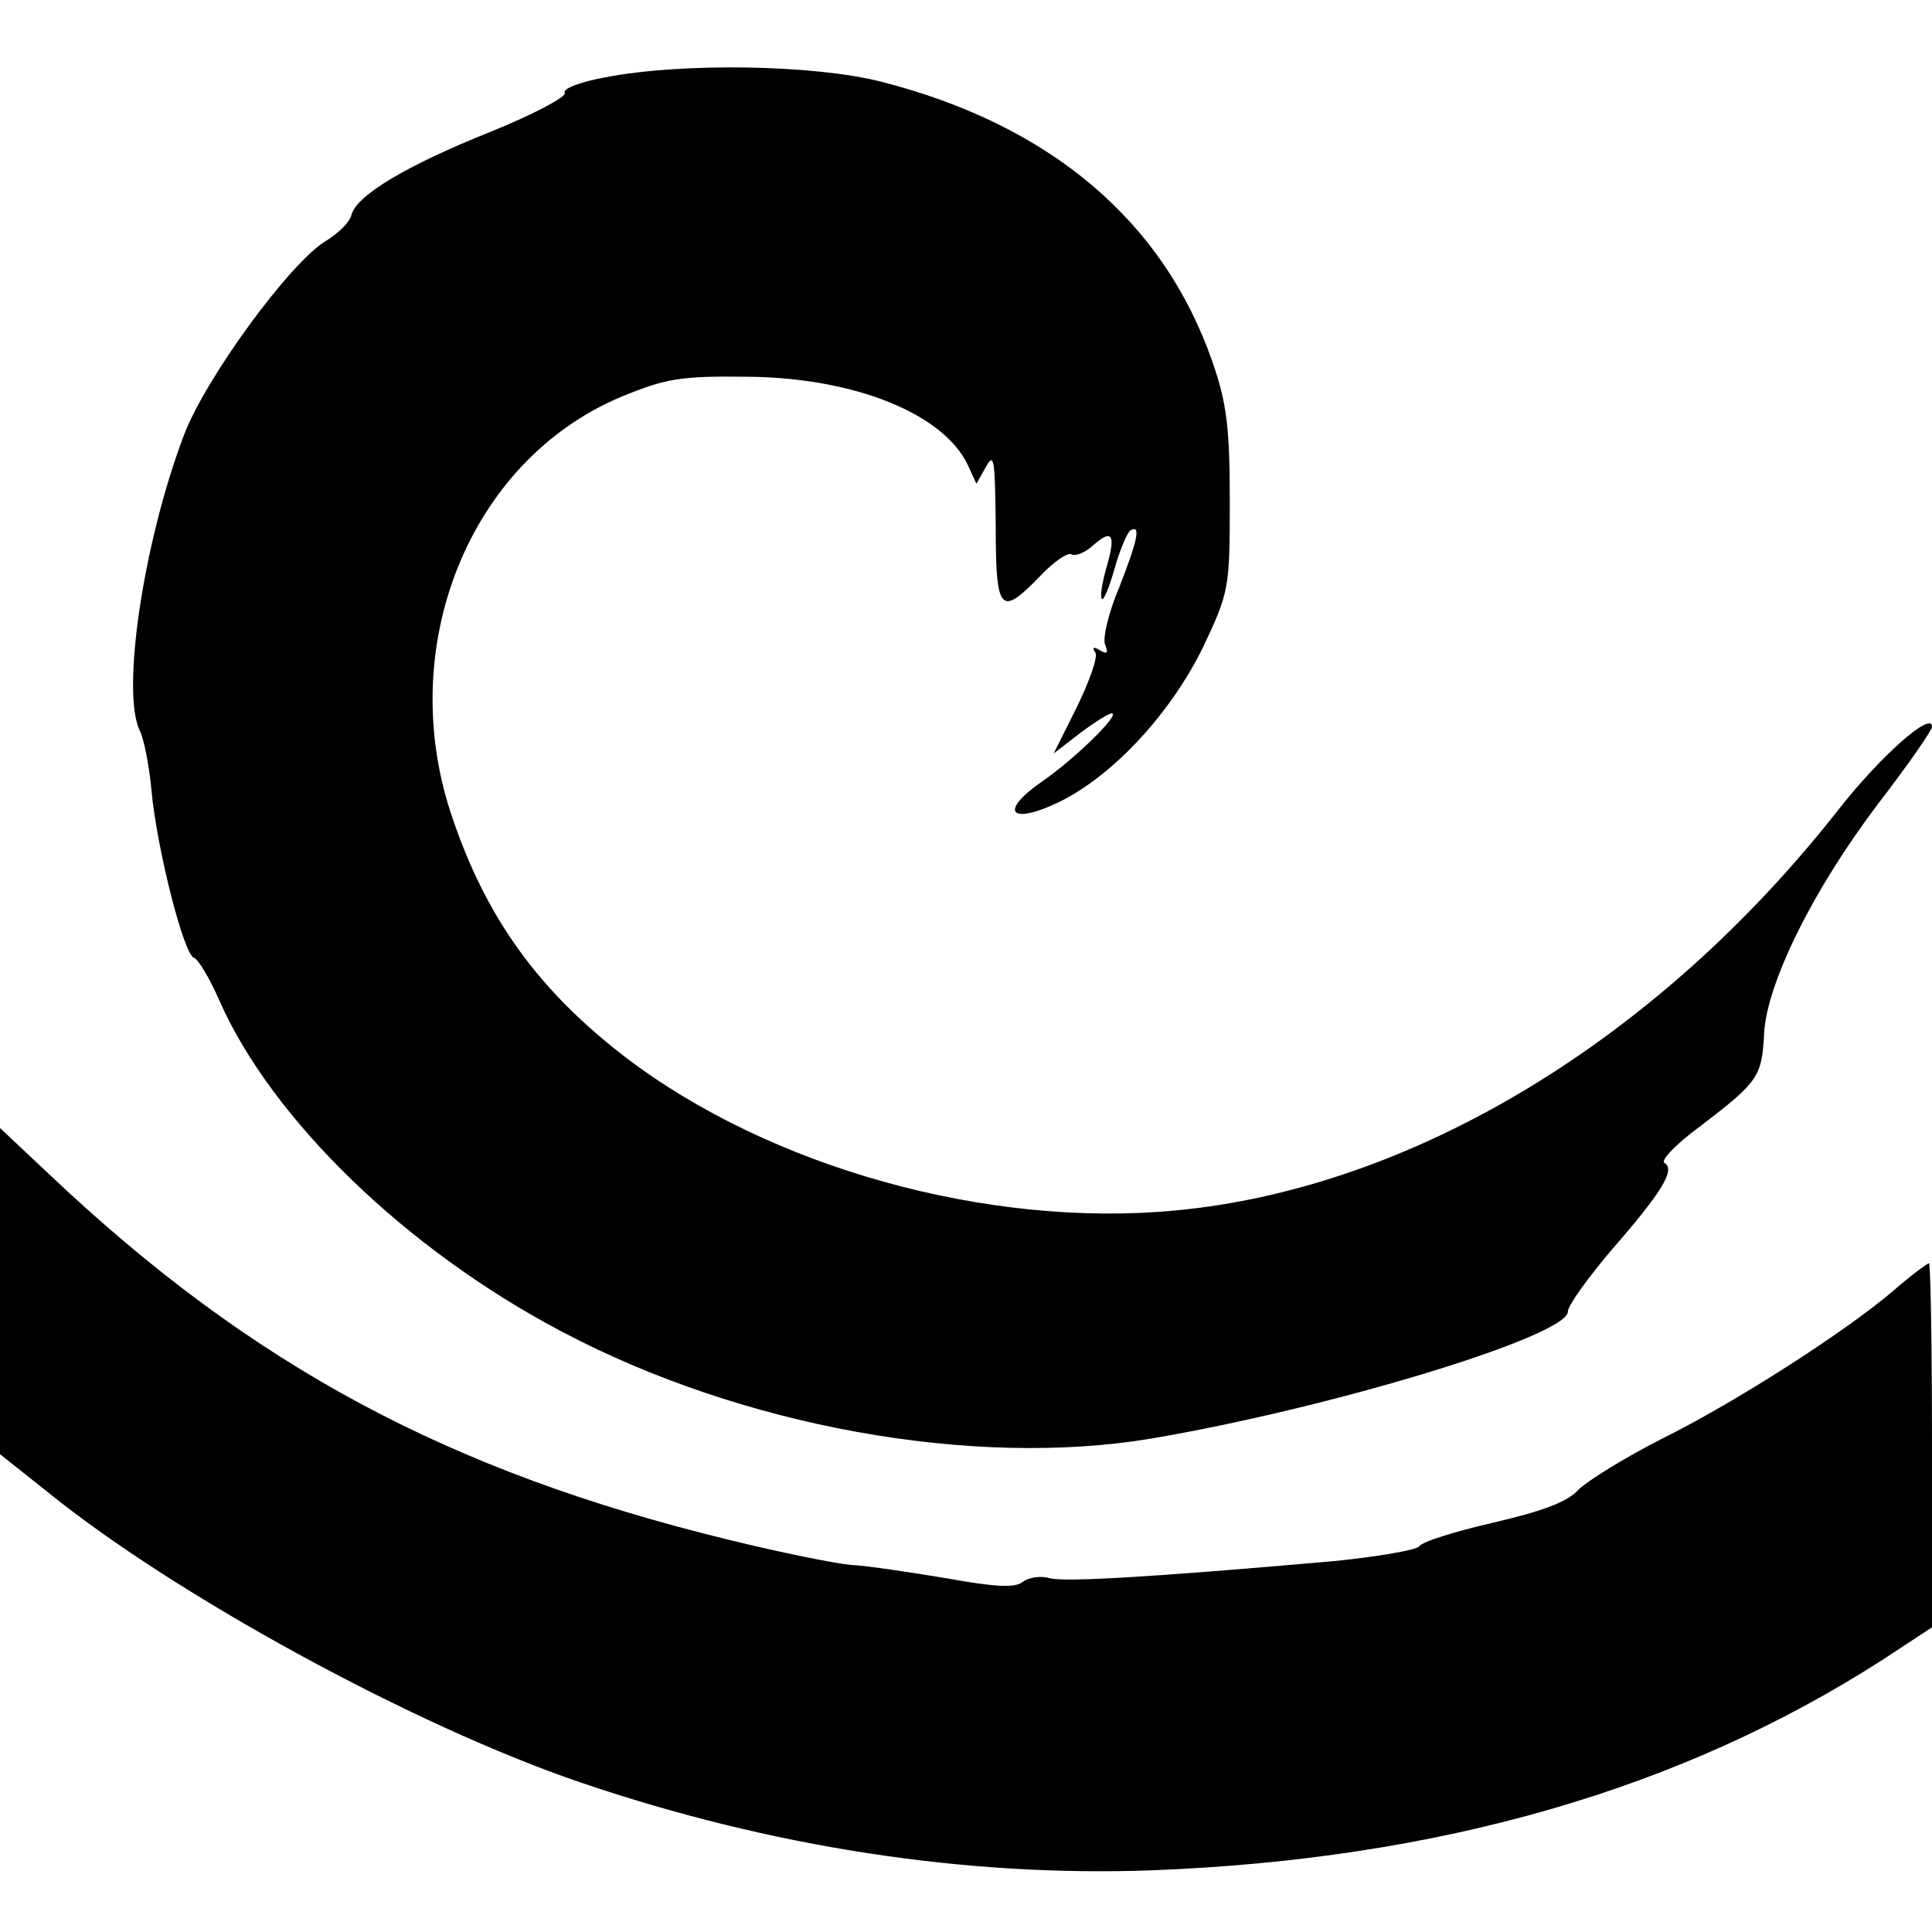 <?xml version="1.0" standalone="no"?>
<!DOCTYPE svg PUBLIC "-//W3C//DTD SVG 20010904//EN"
 "http://www.w3.org/TR/2001/REC-SVG-20010904/DTD/svg10.dtd">
<svg version="1.0" xmlns="http://www.w3.org/2000/svg"
 width="260pt" height="260pt" viewBox="0 0 260 260"
 preserveAspectRatio="xMidYMid meet">
<g transform="translate(0,260) scale(0.1,-0.1)"
fill="#000000" stroke="none">
<path d="M815 2496 c-33 -6 -58 -15 -55 -21 3 -5 -42 -29 -99 -52 -115 -46
-181 -86 -188 -112 -2 -10 -18 -25 -34 -35 -48 -28 -164 -187 -192 -263 -54
-143 -84 -344 -59 -396 6 -12 13 -49 16 -82 7 -76 43 -219 57 -224 5 -1 21
-27 34 -57 71 -161 252 -336 461 -446 242 -128 553 -184 793 -144 242 41 561
138 561 171 0 8 26 44 58 82 69 79 87 109 72 118 -6 3 16 26 49 50 77 59 82
66 85 123 3 68 66 195 154 311 40 52 72 98 72 103 0 22 -70 -40 -127 -113
-243 -309 -572 -508 -891 -538 -253 -24 -546 58 -740 206 -116 89 -187 186
-233 322 -79 229 22 481 227 567 61 25 80 28 169 27 145 -1 266 -50 298 -120
l11 -24 13 23 c11 20 12 9 13 -79 0 -117 6 -124 60 -68 18 19 37 32 42 29 5
-3 18 2 29 12 26 23 31 15 18 -30 -6 -21 -9 -40 -6 -42 2 -3 10 16 17 41 7 25
17 48 21 51 15 9 10 -13 -15 -77 -14 -33 -22 -67 -19 -76 5 -12 3 -14 -7 -8
-8 5 -11 4 -6 -3 4 -6 -8 -39 -25 -74 l-31 -62 35 27 c20 15 39 27 43 27 13 0
-49 -61 -94 -92 -59 -41 -42 -59 24 -27 73 36 150 120 193 208 35 74 36 79 36
196 0 99 -4 132 -23 187 -66 191 -219 320 -446 378 -90 23 -268 26 -371 6z"/>
<path d="M0 863 l0 -220 63 -50 c171 -139 495 -316 719 -392 256 -87 518 -127
768 -118 388 15 712 109 983 283 l67 44 0 245 c0 135 -2 245 -4 245 -2 0 -24
-16 -48 -37 -67 -57 -214 -151 -313 -200 -49 -25 -99 -56 -111 -68 -14 -16
-49 -29 -114 -44 -52 -12 -97 -26 -100 -32 -4 -5 -56 -14 -116 -20 -250 -22
-359 -28 -381 -23 -13 4 -29 1 -37 -5 -10 -8 -36 -7 -102 5 -49 8 -107 17
-129 18 -22 2 -96 17 -165 34 -377 92 -641 234 -912 490 l-68 64 0 -219z"/>
</g>
</svg>
